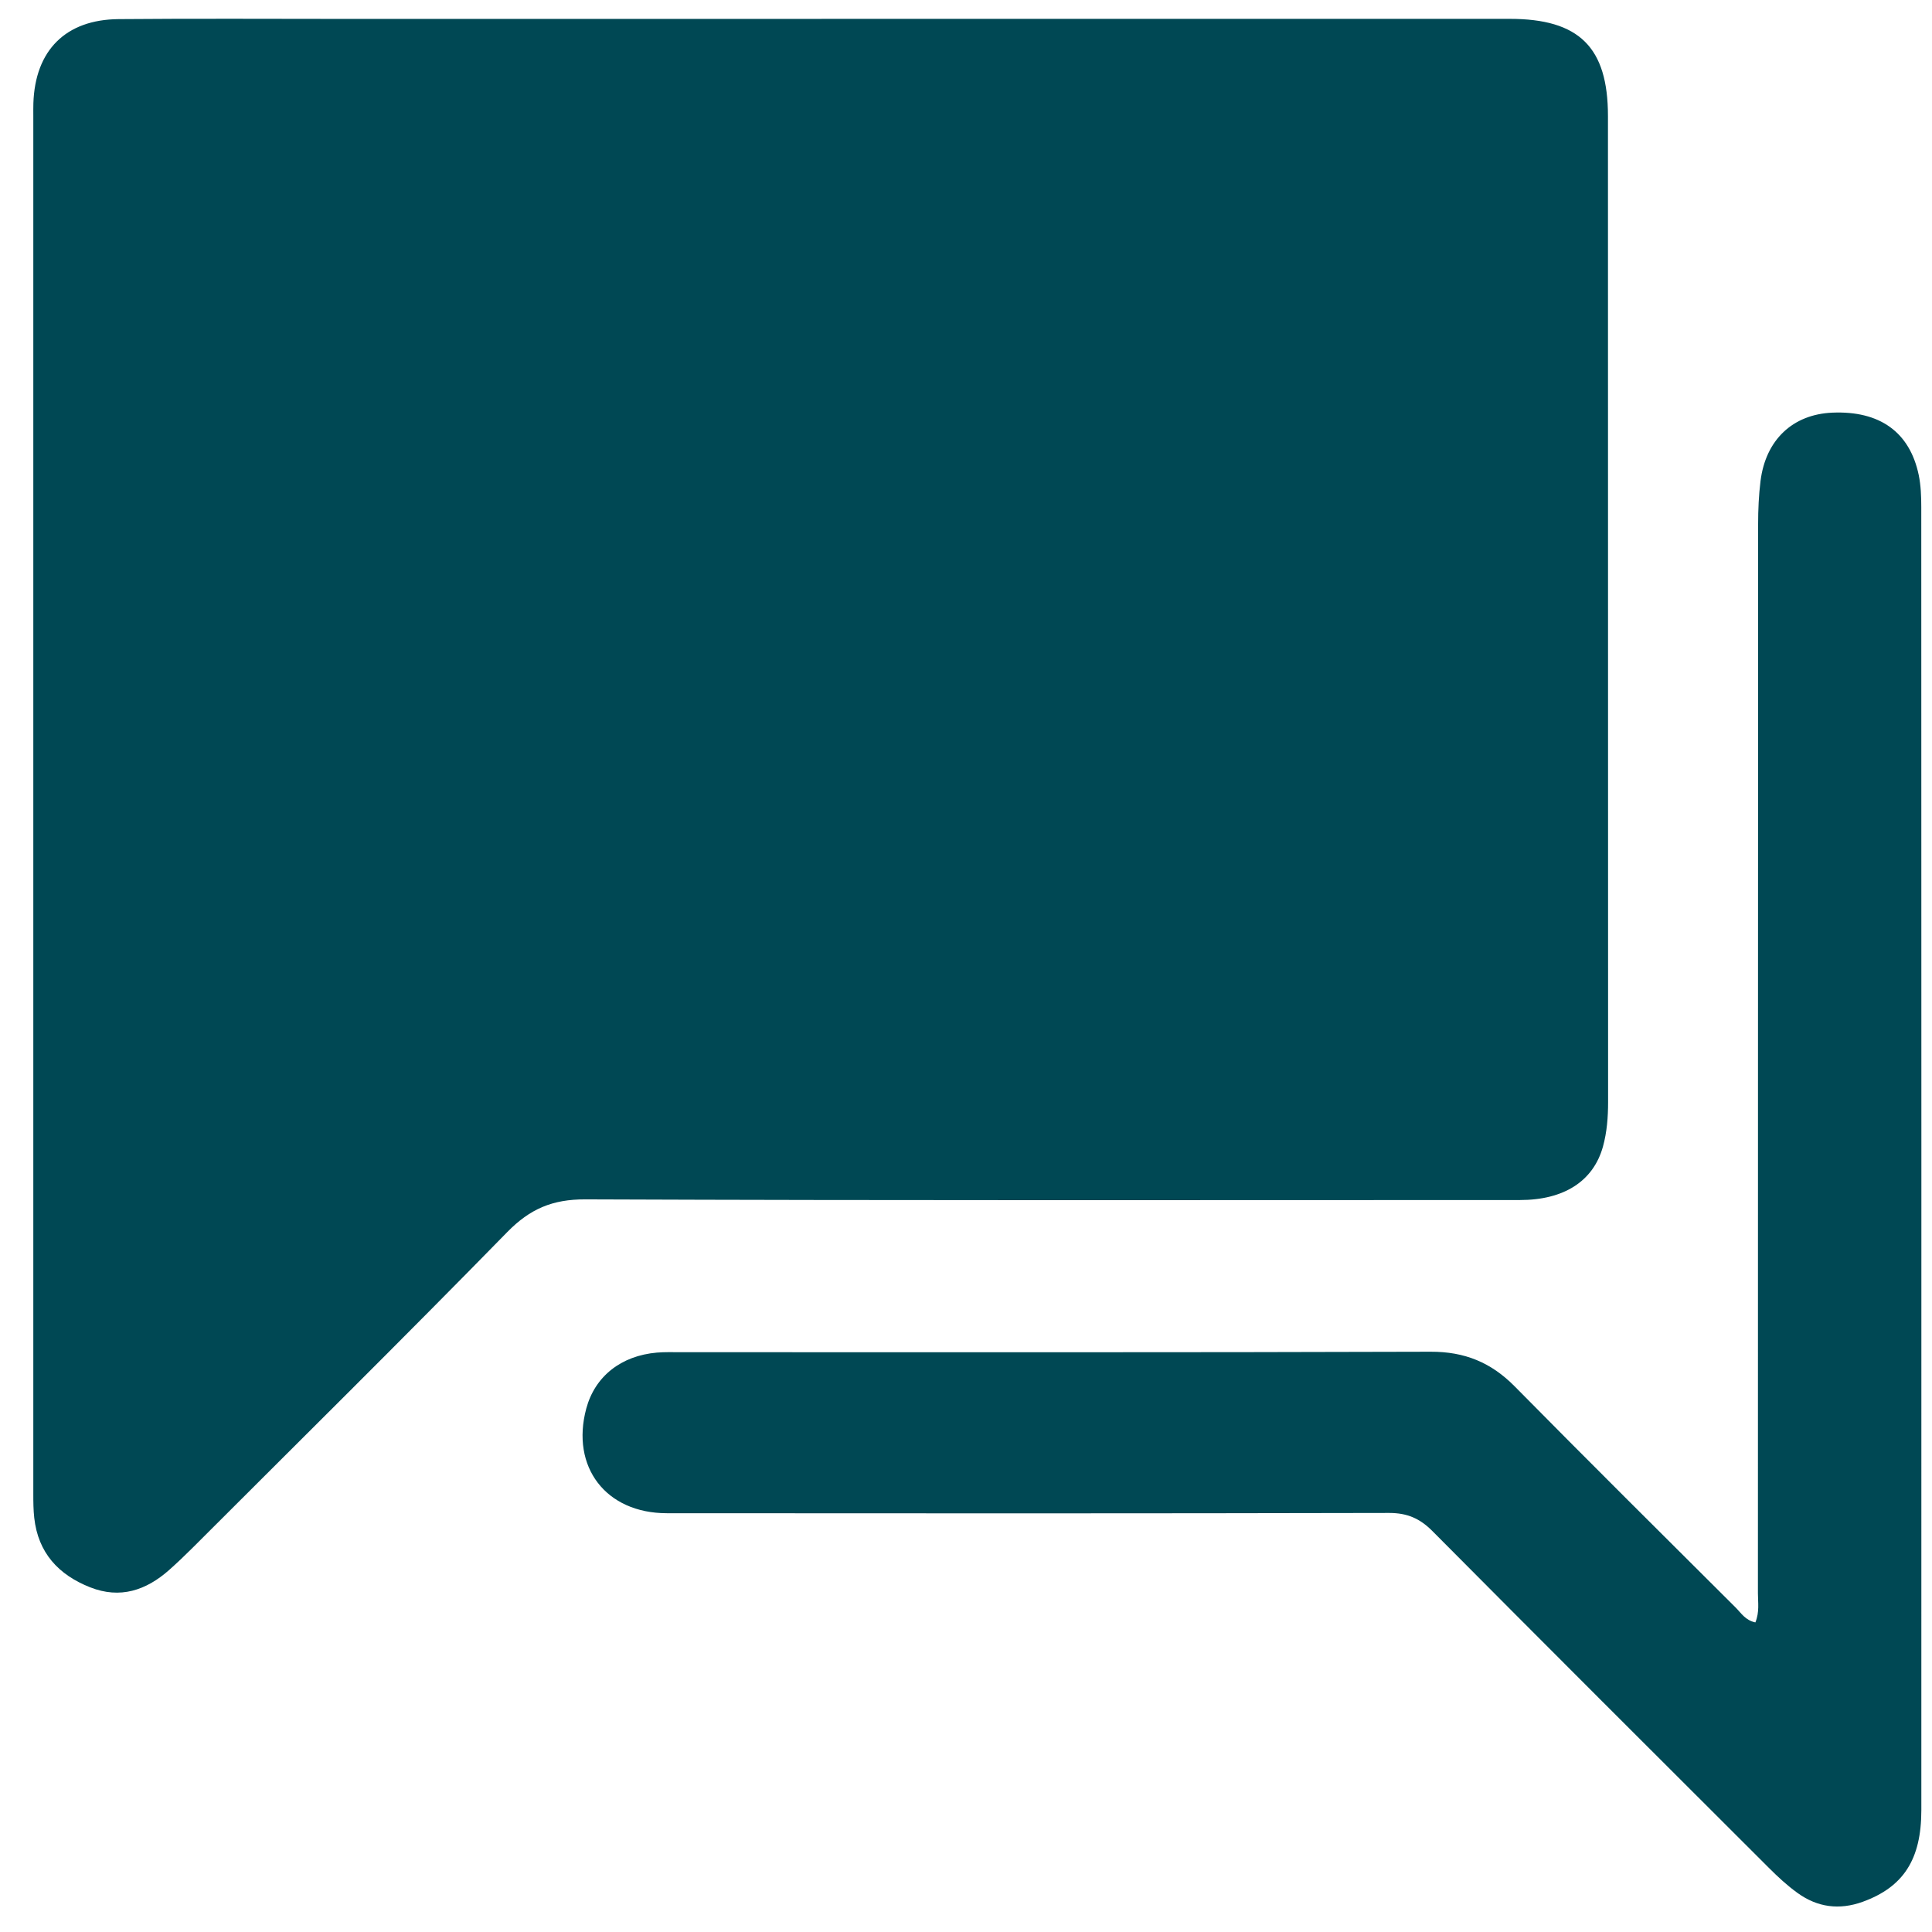 <svg width="29" height="29" viewBox="0 0 29 29" fill="none" xmlns="http://www.w3.org/2000/svg">
<path d="M12.333 0.283C15.776 0.283 19.218 0.283 22.661 0.283C23.703 0.283 24.136 0.708 24.136 1.742C24.138 6.675 24.136 11.609 24.138 16.542C24.138 16.769 24.121 16.994 24.061 17.211C23.916 17.731 23.475 18.013 22.814 18.013C18.138 18.014 13.463 18.021 8.786 18.003C8.294 18.001 7.955 18.145 7.613 18.495C6.054 20.09 4.466 21.658 2.889 23.235C2.776 23.348 2.659 23.459 2.539 23.566C2.193 23.872 1.805 24.004 1.353 23.826C0.877 23.638 0.572 23.308 0.514 22.783C0.501 22.666 0.5 22.547 0.5 22.43C0.5 15.534 0.5 8.638 0.5 1.742C0.5 1.678 0.499 1.614 0.501 1.55C0.527 0.757 0.984 0.294 1.78 0.287C2.938 0.277 4.097 0.284 5.255 0.284C7.614 0.284 9.974 0.284 12.333 0.284L12.333 0.283Z" fill="#004854"/>
<path d="M26.35 24.35C26.412 24.195 26.387 24.053 26.387 23.916C26.389 18.564 26.387 13.213 26.39 7.862C26.39 7.648 26.4 7.433 26.426 7.221C26.503 6.602 26.91 6.219 27.505 6.194C28.215 6.164 28.666 6.485 28.801 7.131C28.833 7.287 28.839 7.45 28.839 7.61C28.841 14.131 28.841 20.651 28.84 27.171C28.84 27.913 28.57 28.325 27.959 28.547C27.607 28.674 27.28 28.629 26.983 28.415C26.827 28.303 26.684 28.17 26.548 28.034C24.863 26.352 23.178 24.67 21.5 22.981C21.312 22.792 21.122 22.71 20.852 22.71C17.238 22.718 13.624 22.717 10.01 22.714C9.094 22.714 8.565 22.02 8.8 21.143C8.93 20.661 9.32 20.35 9.86 20.303C9.977 20.293 10.096 20.297 10.214 20.297C13.967 20.297 17.721 20.302 21.474 20.29C21.985 20.288 22.381 20.451 22.735 20.809C23.835 21.924 24.946 23.027 26.055 24.132C26.136 24.213 26.198 24.321 26.349 24.353L26.35 24.35Z" fill="#004854"/>
</svg>
